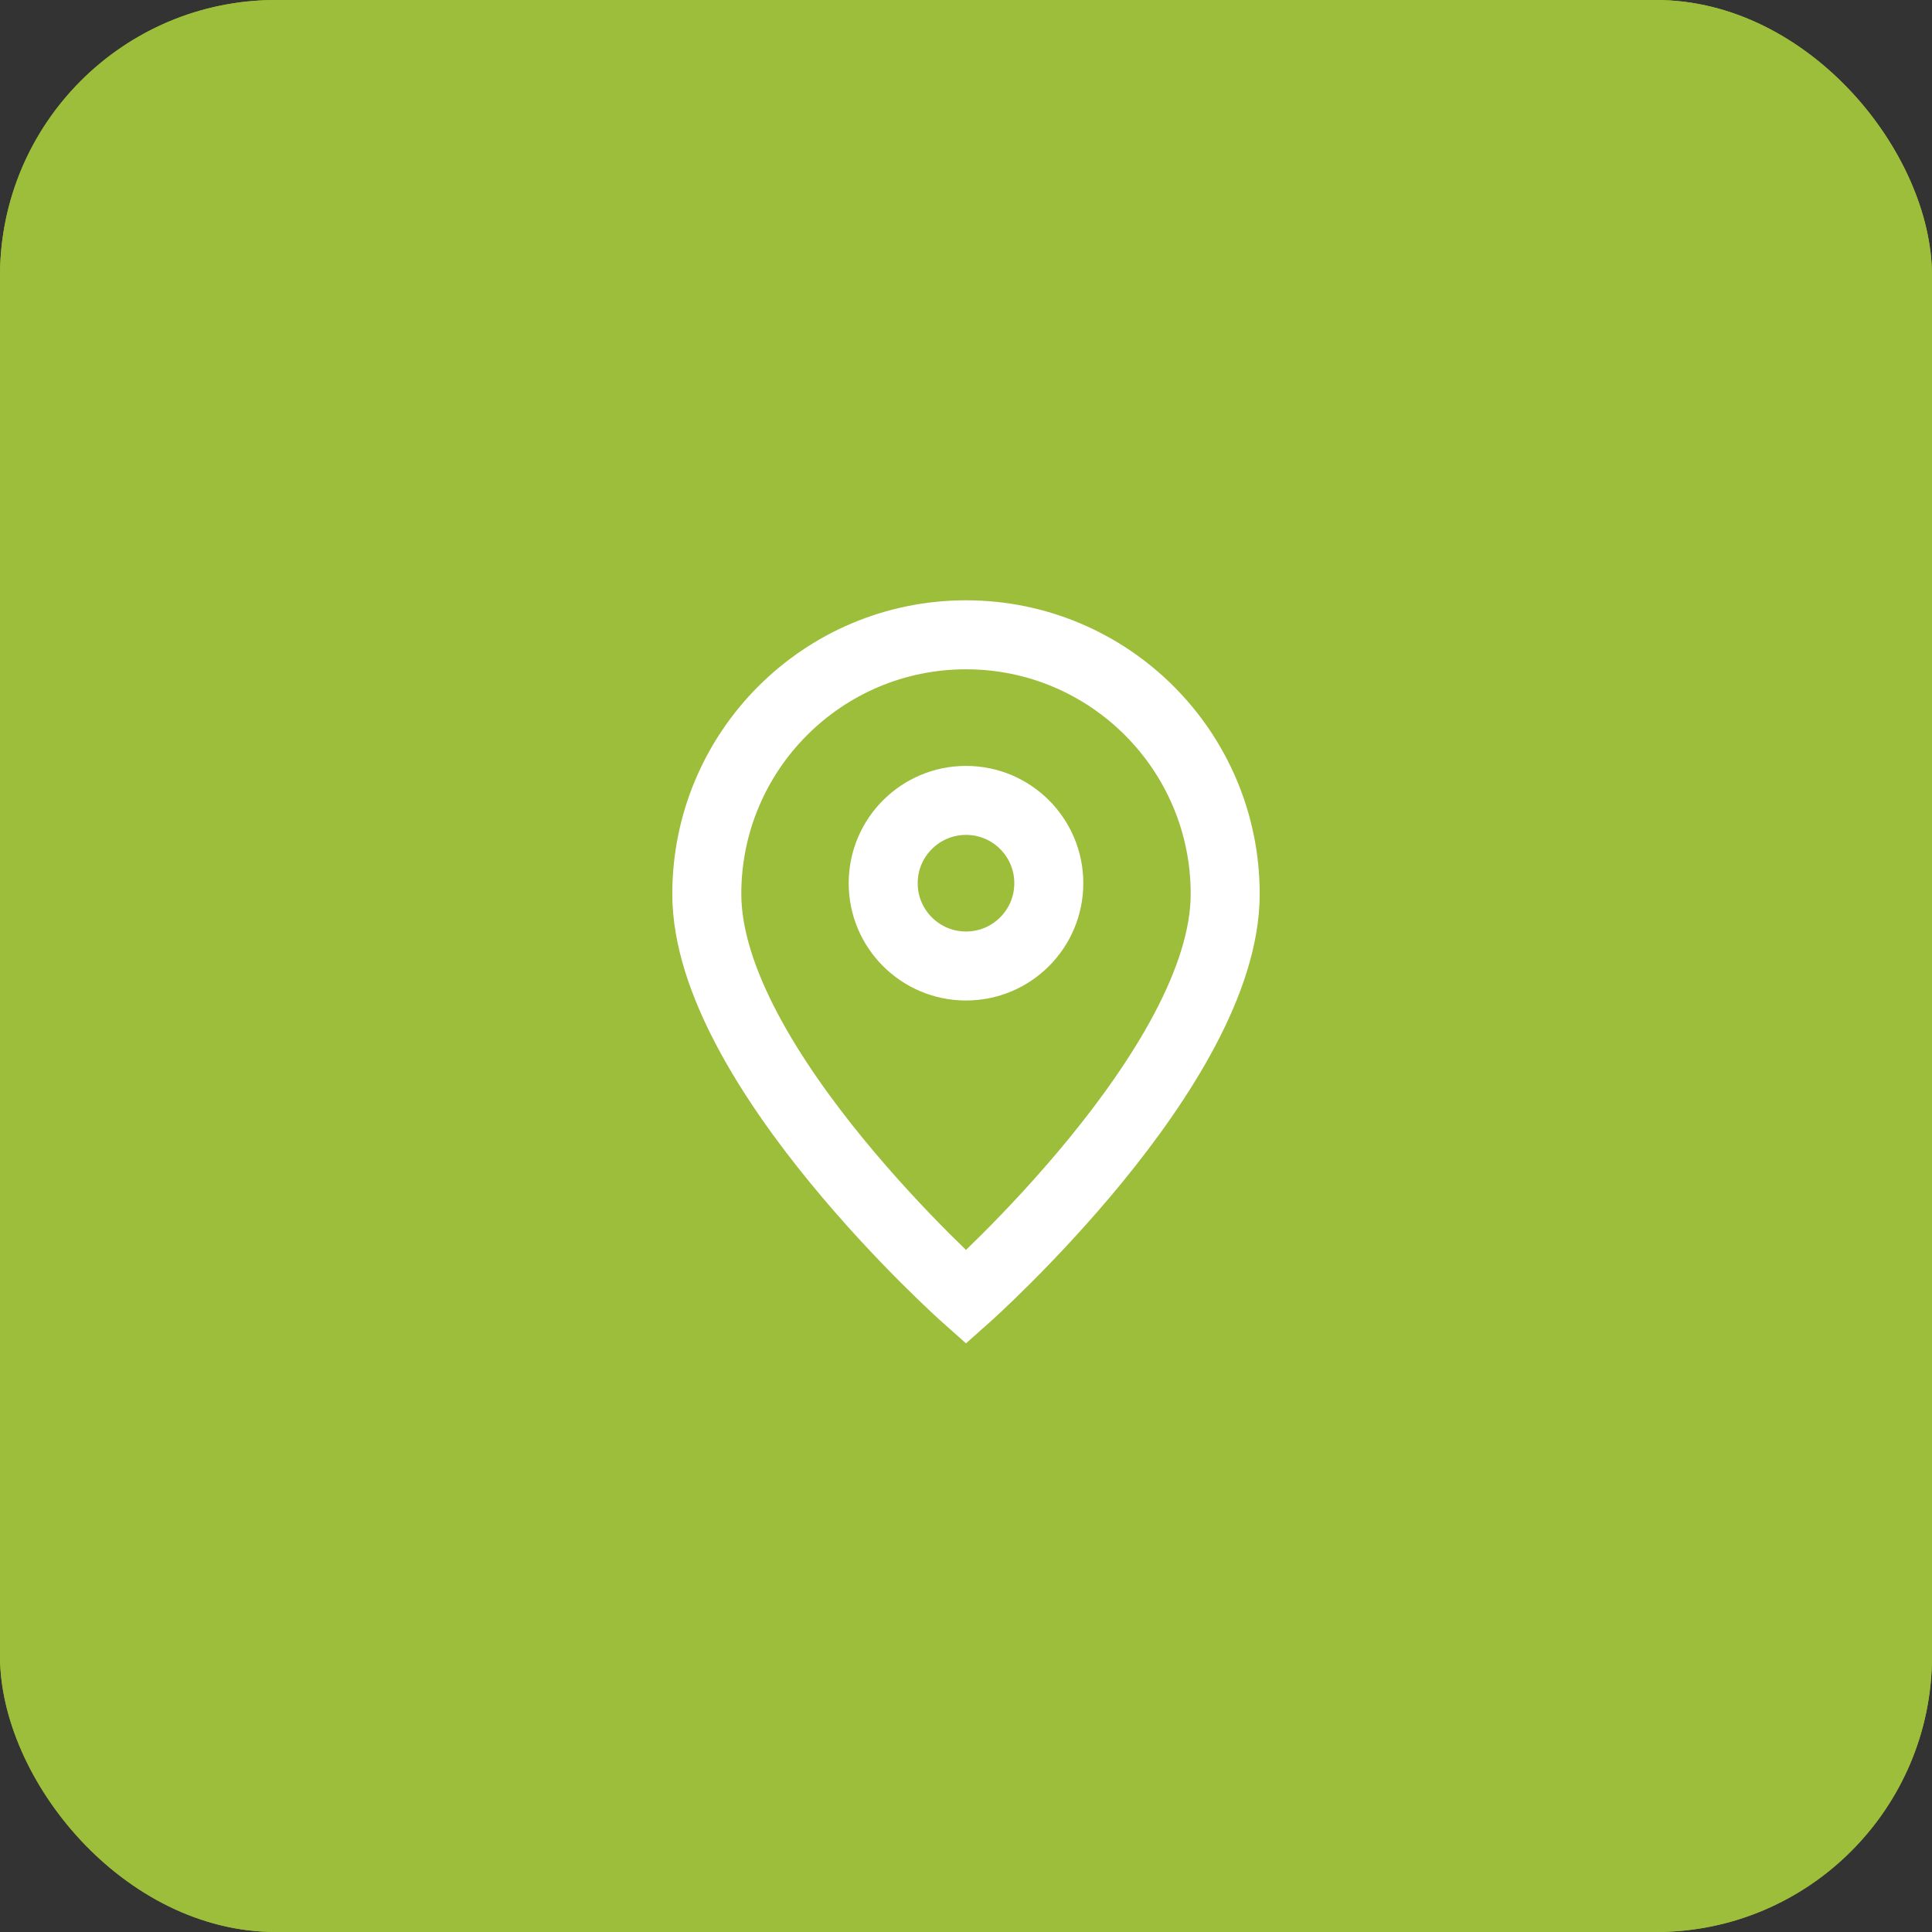 <svg xmlns="http://www.w3.org/2000/svg" width="56" height="56" viewBox="0 0 56 56" fill="none"><rect x="0" y="0" width="56" height="56" fill="#333333" stroke="none"/><rect width="56" height="56" rx="8" fill="#9CBE3A"></rect><rect width="56" height="56" rx="8" fill="#9CBE3A"></rect><path d="M28 37.6C28 37.6 35.513 30.922 35.513 25.913C35.513 21.764 32.149 18.4 28 18.4C23.851 18.4 20.487 21.764 20.487 25.913C20.487 30.922 28 37.6 28 37.6Z" stroke="white" stroke-width="2"></path><path d="M30.4 25.6C30.4 26.926 29.326 28 28 28C26.675 28 25.6 26.926 25.6 25.6C25.6 24.275 26.675 23.2 28 23.2C29.326 23.2 30.4 24.275 30.4 25.6Z" stroke="white" stroke-width="2"></path></svg>